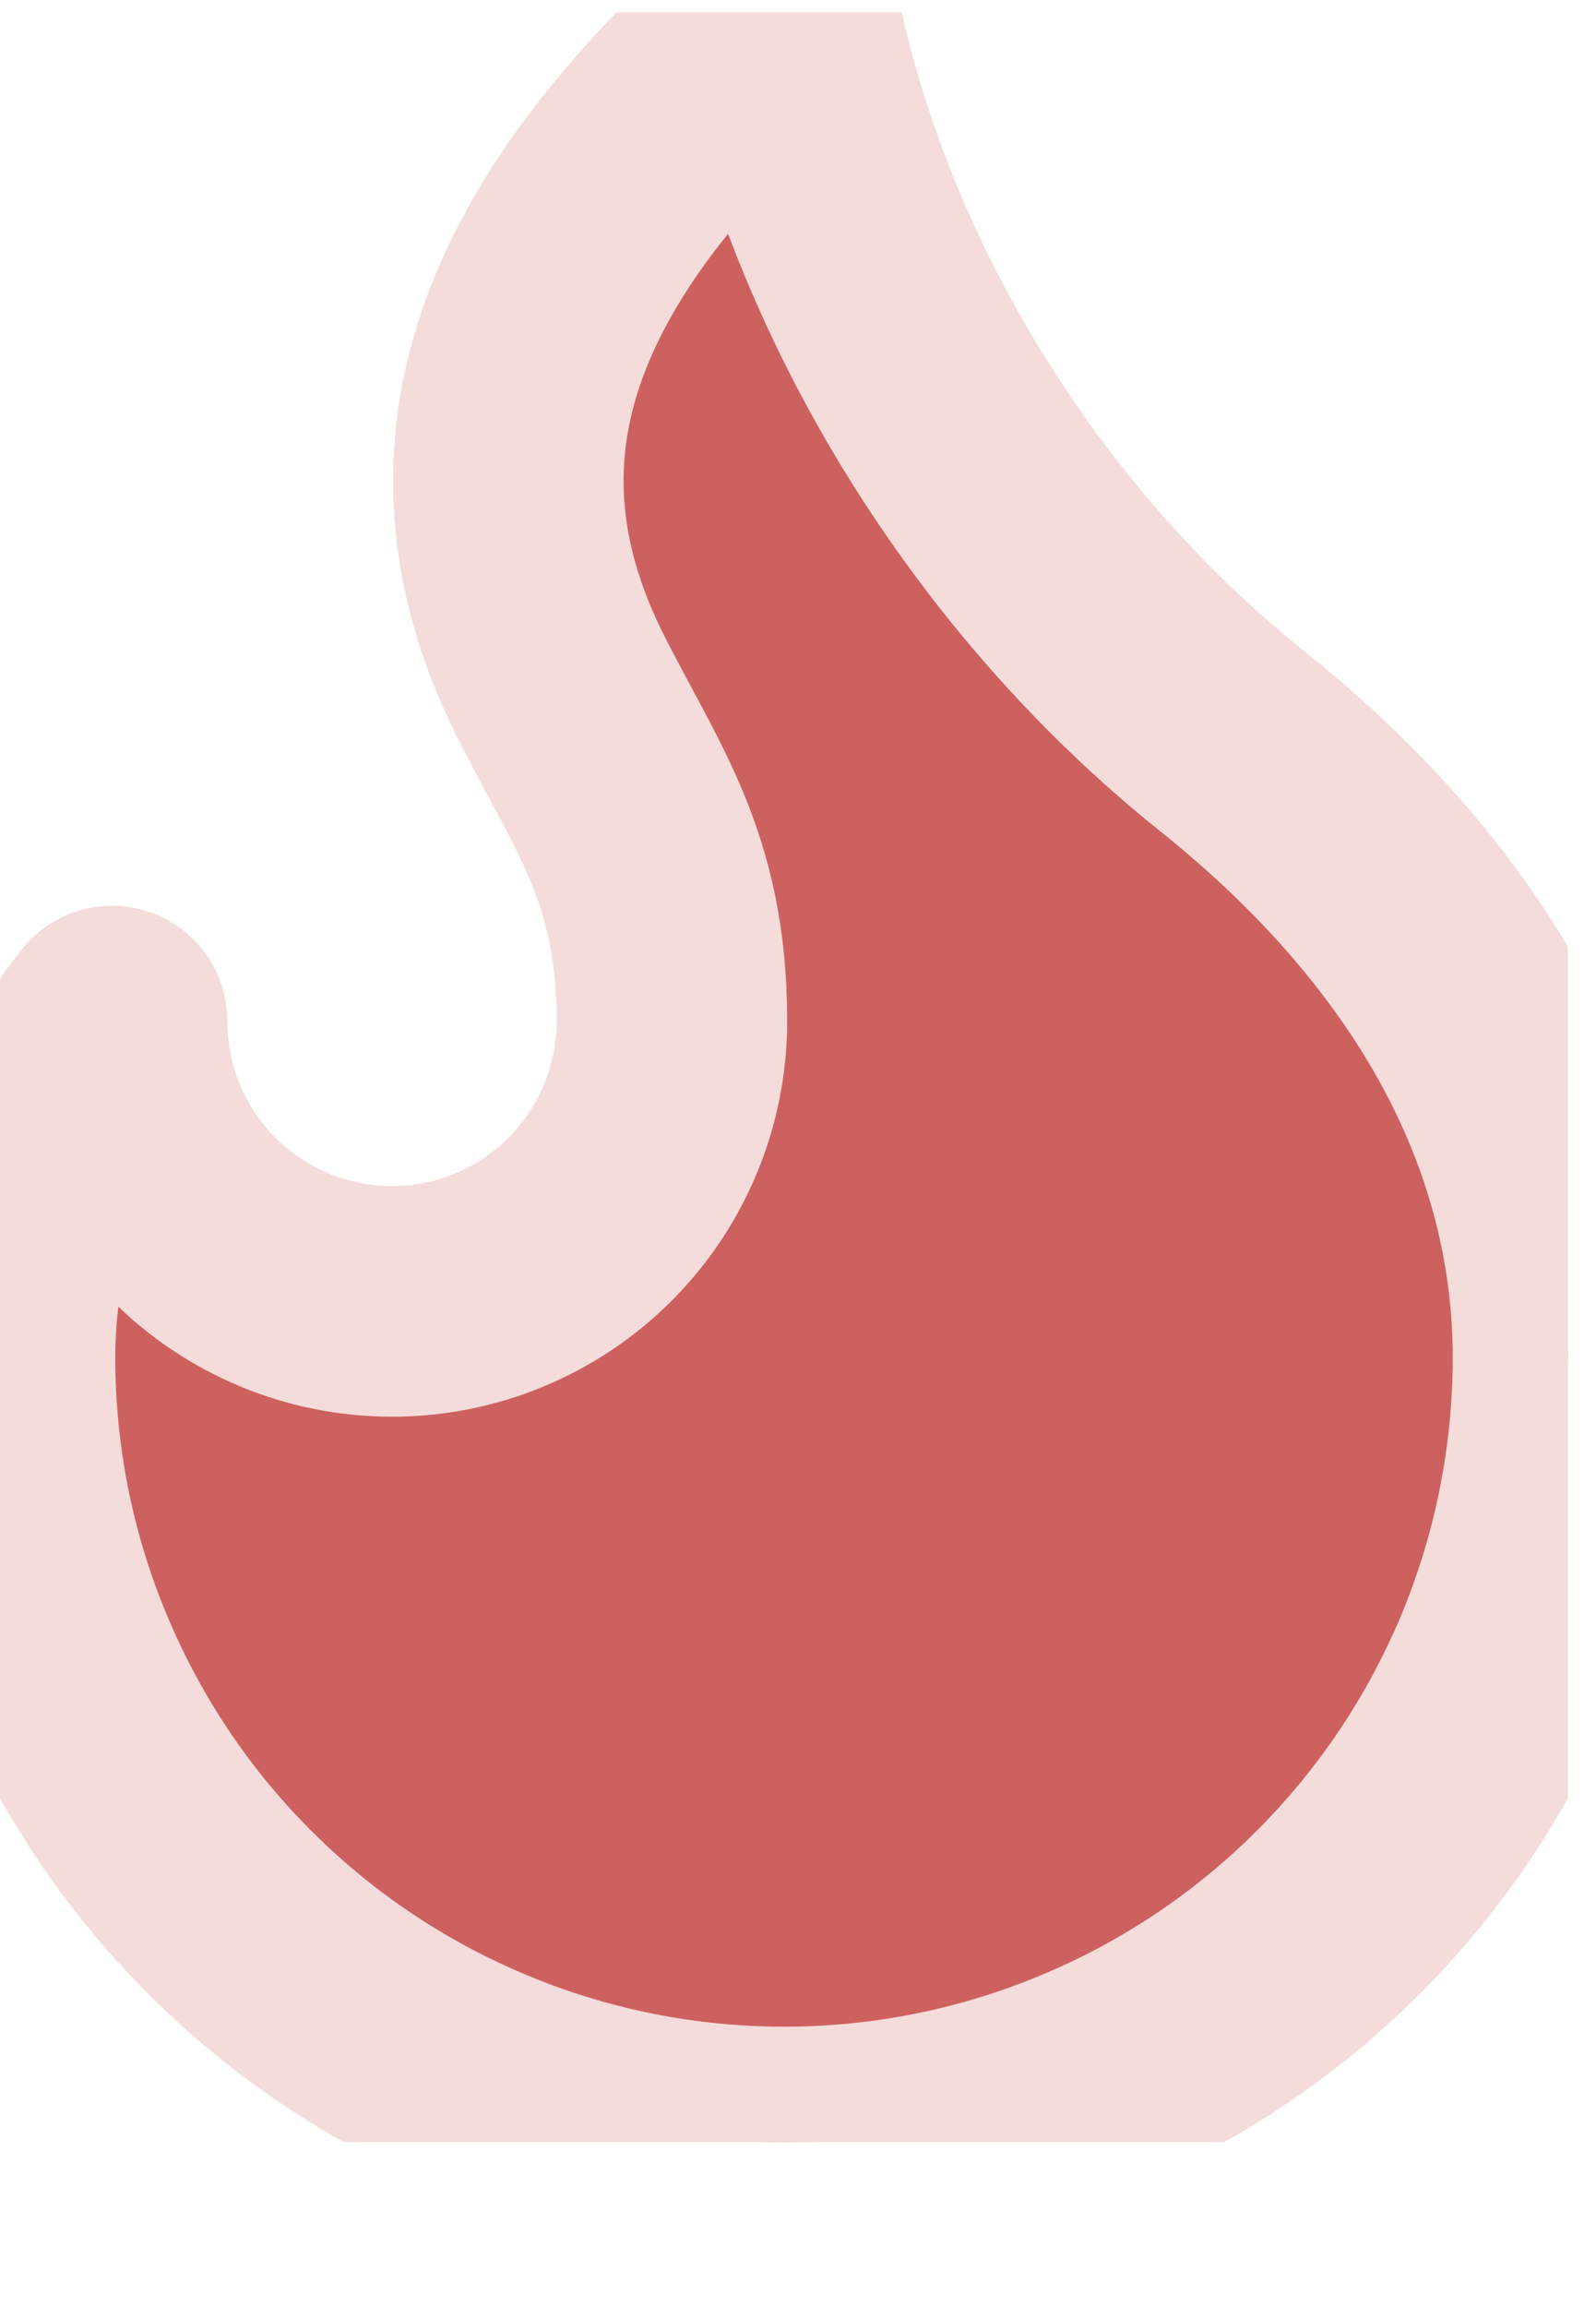 <svg width="9" height="13" viewBox="0 0 9 13" fill="none" xmlns="http://www.w3.org/2000/svg">
<g clip-path="url(#clip0_89_90)">
<path d="M2.211 7.333C2.629 7.333 3.031 7.167 3.327 6.871C3.623 6.575 3.789 6.173 3.789 5.754C3.789 4.883 3.474 4.491 3.158 3.86C2.481 2.506 3.016 1.299 4.421 0.07C4.737 1.649 5.684 3.165 6.947 4.175C8.211 5.186 8.842 6.386 8.842 7.649C8.842 8.23 8.728 8.804 8.506 9.341C8.283 9.877 7.958 10.365 7.547 10.775C7.137 11.186 6.649 11.511 6.113 11.733C5.577 11.956 5.002 12.07 4.421 12.07C3.84 12.07 3.266 11.956 2.729 11.733C2.193 11.511 1.705 11.186 1.295 10.775C0.884 10.365 0.559 9.877 0.337 9.341C0.114 8.804 -8.65133e-09 8.23 0 7.649C0 6.921 0.273 6.2 0.632 5.754C0.632 6.173 0.798 6.575 1.094 6.871C1.39 7.167 1.792 7.333 2.211 7.333Z" fill="#CD615F" stroke="#F4DCDB" stroke-width="1.3" stroke-linecap="round" stroke-linejoin="round"/>
</g>
<defs>
<clipPath id="clip0_89_90">
<rect width="8.842" height="12" fill="white" transform="translate(0 0.07)"/>
</clipPath>
</defs>
</svg>

